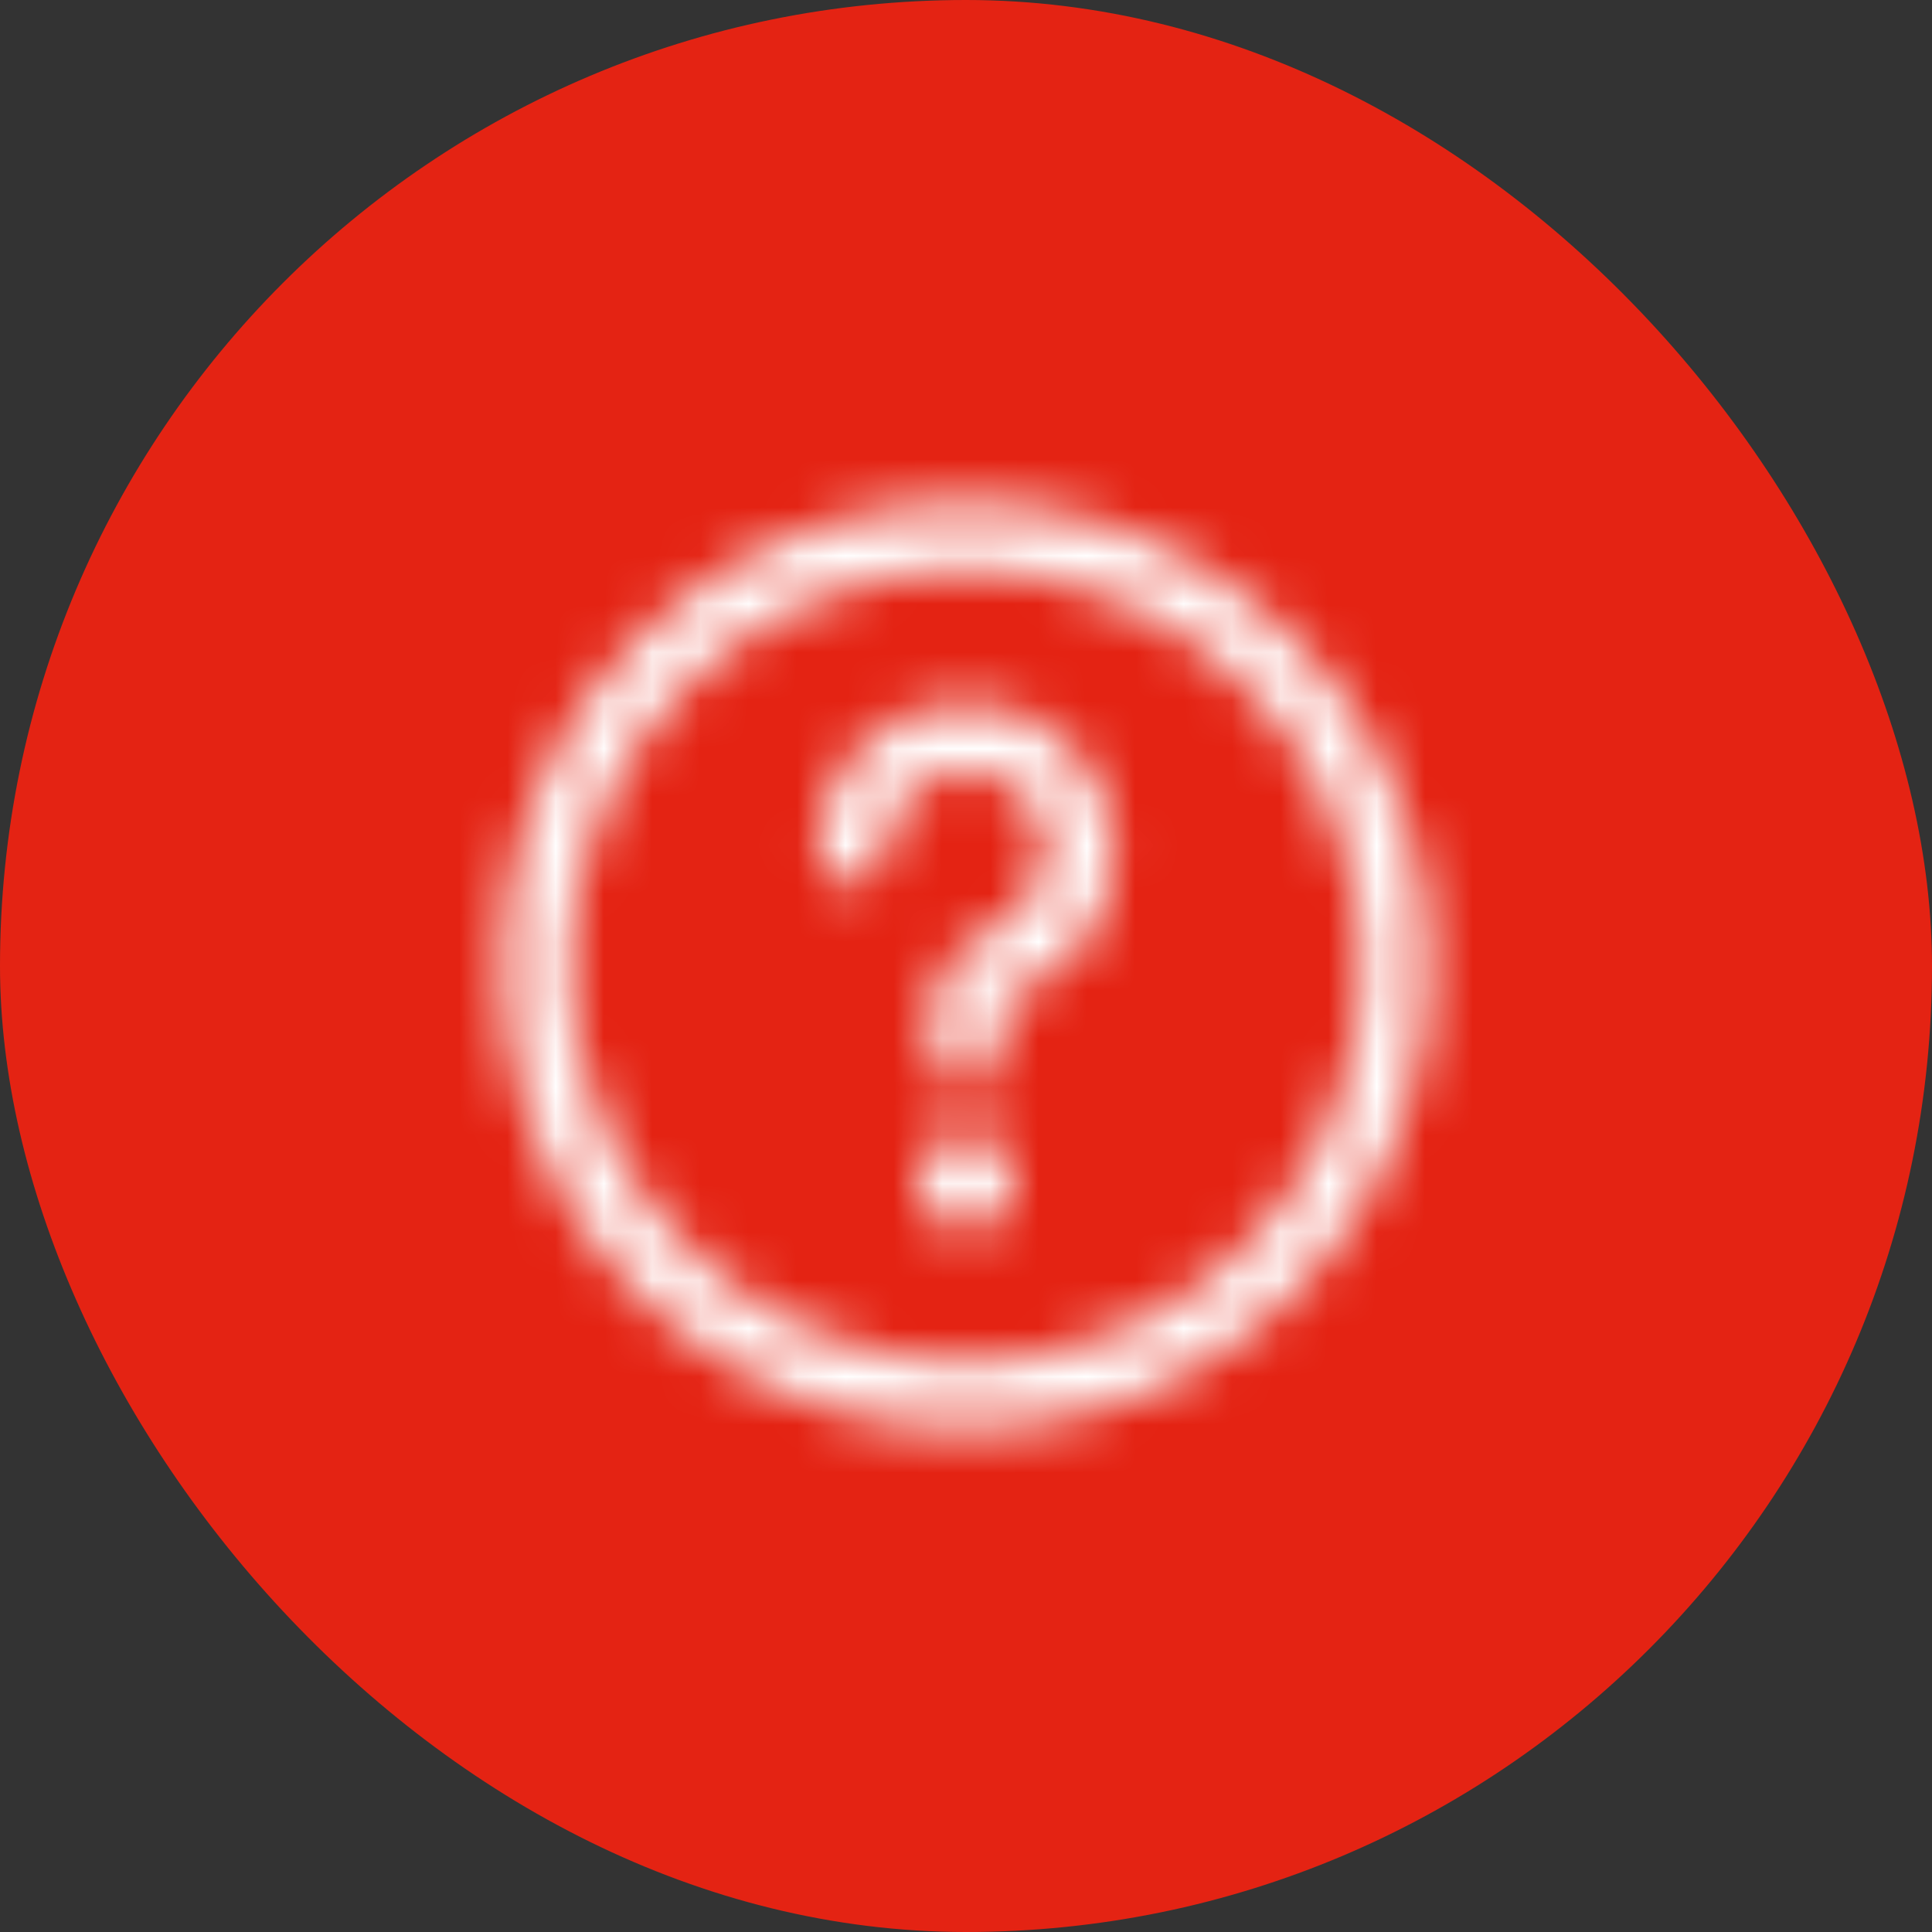 <svg width="40" height="40" viewBox="0 0 40 40" fill="none" xmlns="http://www.w3.org/2000/svg">
<rect x="0" y="0" width="40" height="40" fill="#333333" stroke="none"/>
<rect width="40" height="40" rx="20" fill="#E42313"/>
<mask id="mask0_348_882" style="mask-type:alpha" maskUnits="userSpaceOnUse" x="10" y="10" width="20" height="20">
<path d="M20 15.95C19.075 15.95 18.325 16.701 18.325 17.625C18.325 18.012 18.012 18.326 17.625 18.326C17.238 18.326 16.925 18.012 16.925 17.625C16.925 15.927 18.302 14.55 20 14.55C21.698 14.55 23.075 15.927 23.075 17.625C23.075 18.877 22.328 19.952 21.258 20.432C21.076 20.514 20.922 20.623 20.822 20.737C20.726 20.847 20.7 20.934 20.7 21V21.775C20.7 22.162 20.387 22.475 20 22.475C19.613 22.475 19.3 22.162 19.3 21.775V21C19.3 20.028 20.094 19.42 20.684 19.155C21.27 18.892 21.675 18.306 21.675 17.625C21.675 16.701 20.925 15.95 20 15.95Z" fill="black"/>
<path d="M19.003 24.453C19.003 23.903 19.45 23.456 20 23.456C20.551 23.456 20.997 23.903 20.997 24.453C20.997 25.004 20.551 25.45 20 25.45C19.45 25.45 19.003 25.004 19.003 24.453Z" fill="black"/>
<path d="M20 10.394C25.305 10.394 29.606 14.695 29.606 20C29.606 25.305 25.305 29.606 20 29.606C14.695 29.606 10.394 25.305 10.394 20C10.394 14.695 14.695 10.394 20 10.394ZM11.794 20C11.794 24.532 15.468 28.206 20 28.206C24.532 28.206 28.206 24.532 28.206 20C28.206 15.468 24.532 11.794 20 11.794C15.468 11.794 11.794 15.468 11.794 20Z" fill="black"/>
</mask>
<g mask="url(#mask0_348_882)">
<path d="M8 8H32V32H8V8Z" fill="white"/>
</g>
</svg>
